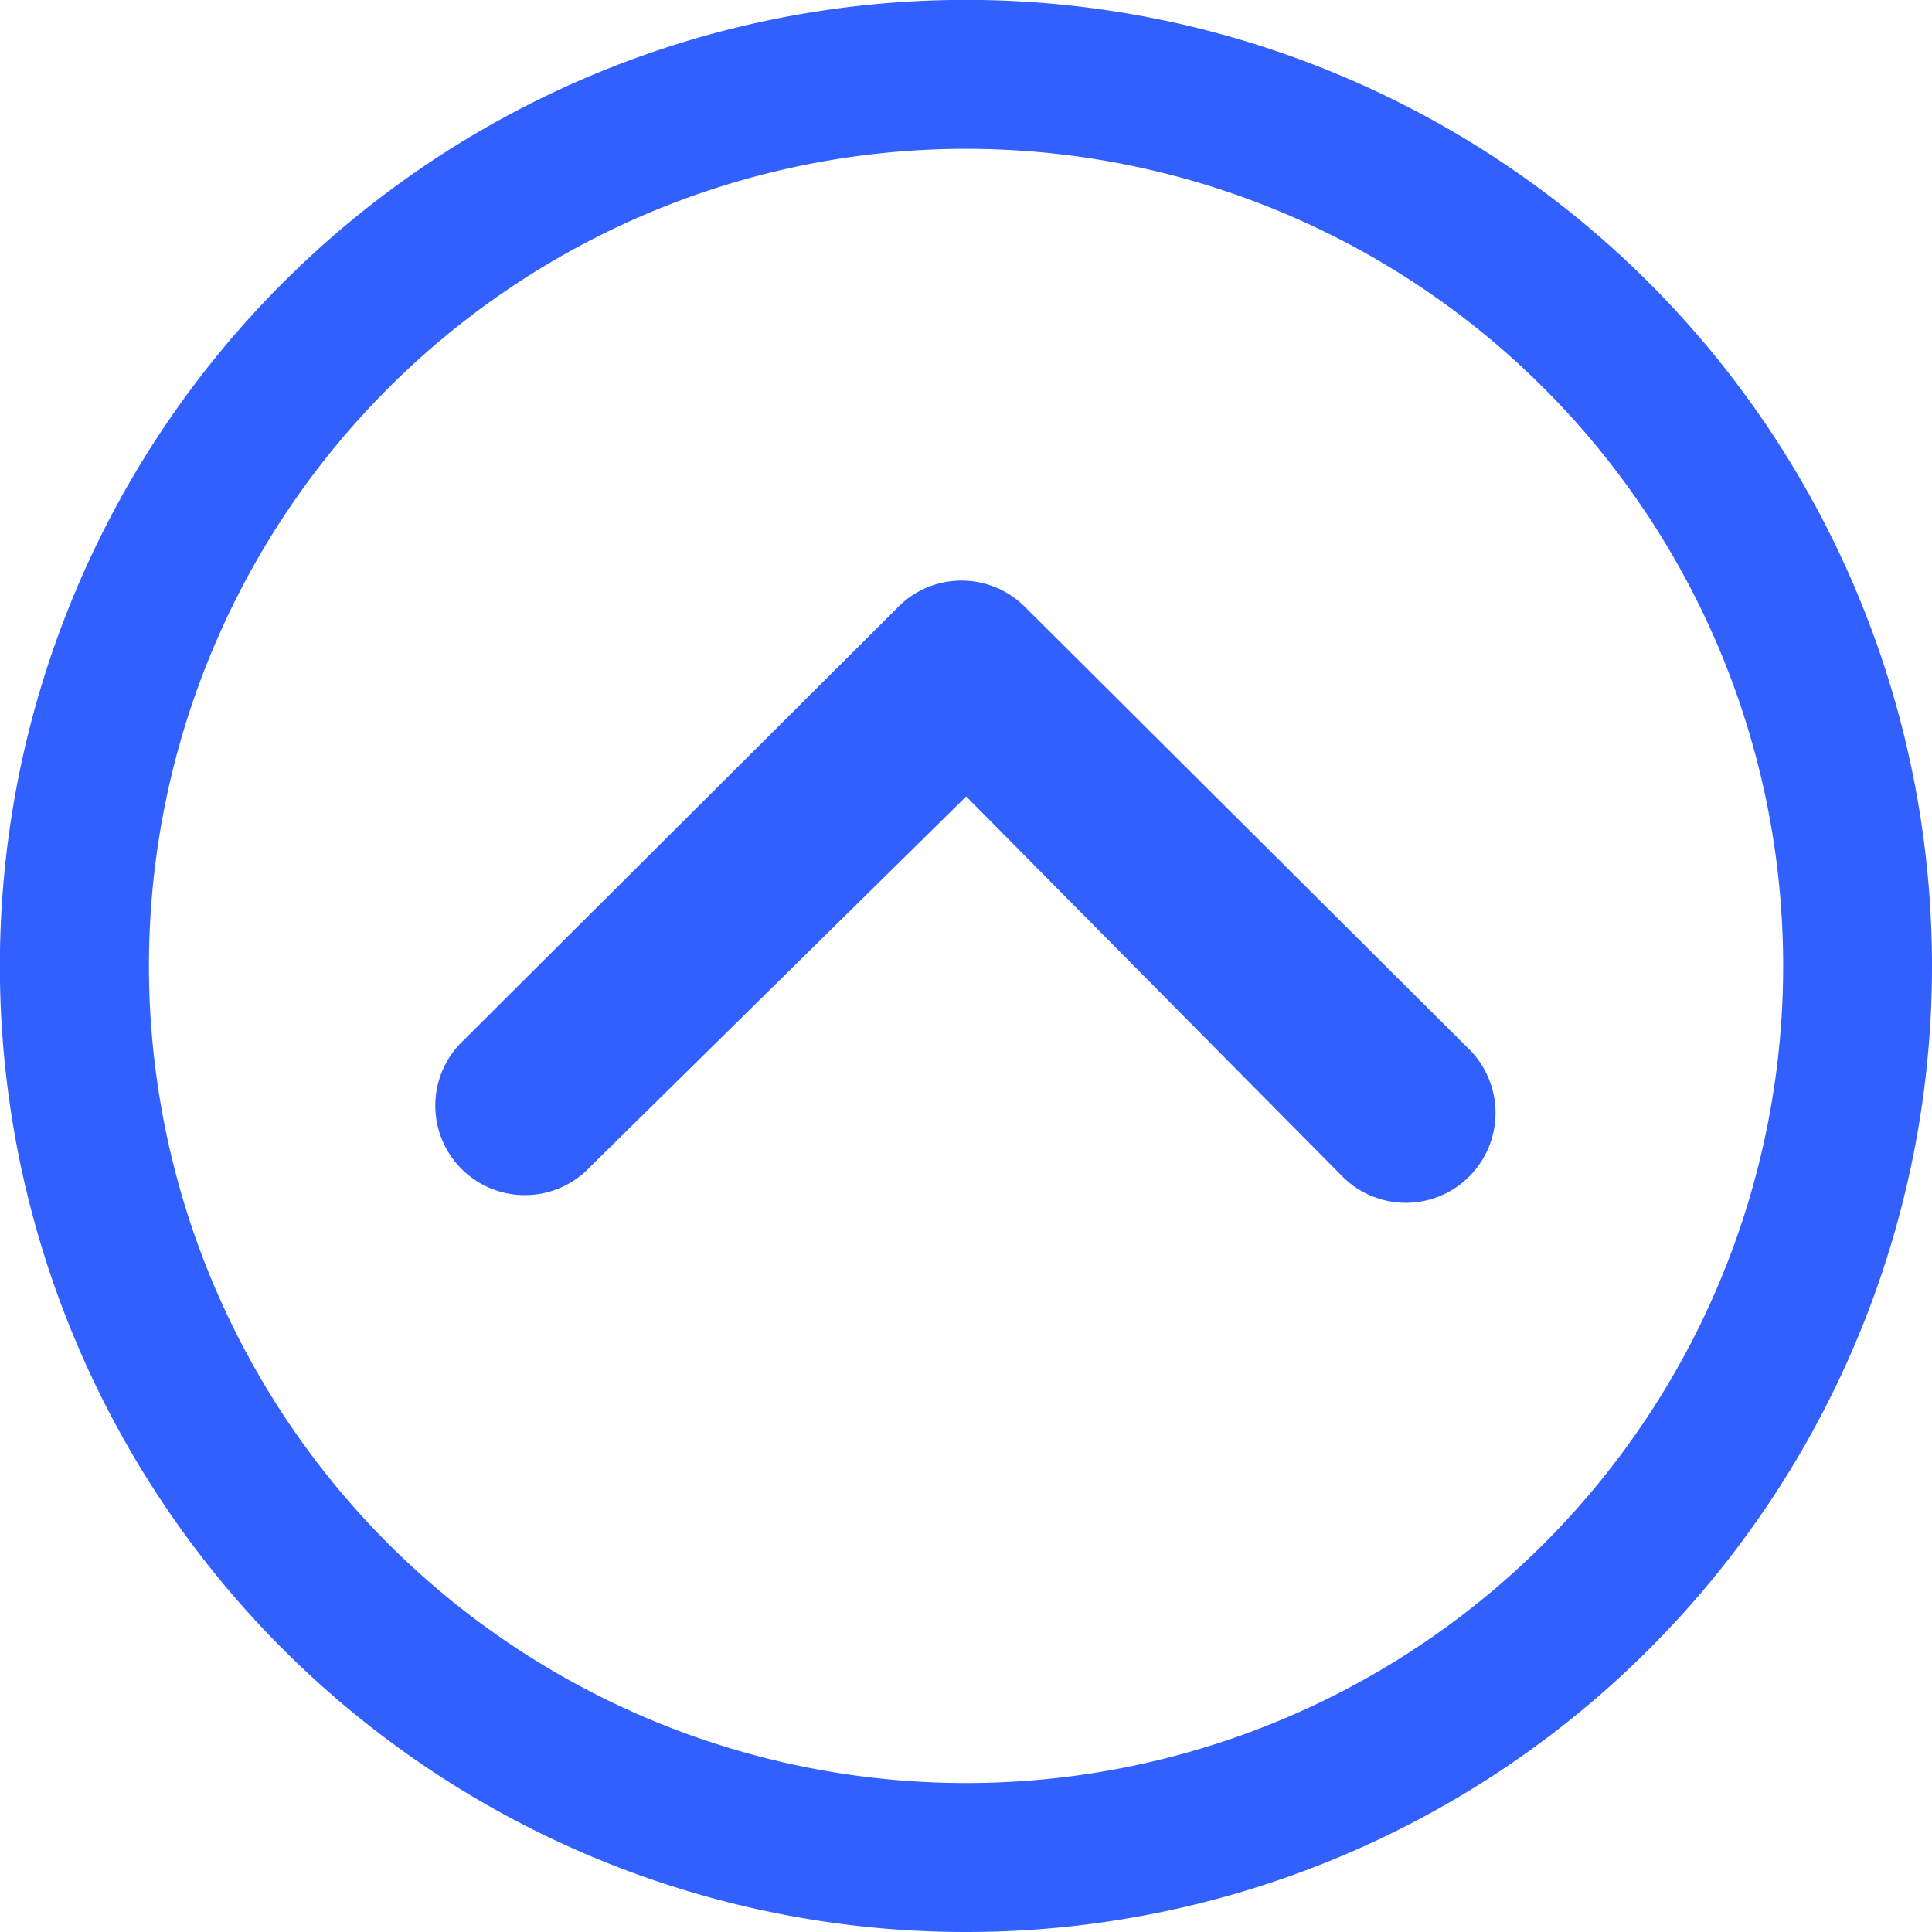 <svg xmlns="http://www.w3.org/2000/svg" width="16.485" height="16.485" viewBox="0 0 16.485 16.485">
  <g id="up" transform="translate(19.86 19.86) rotate(180)">
    <path id="Path_645" data-name="Path 645" d="M10.206,14.64a.768.768,0,0,0,0,1.082L14,19.5a.764.764,0,0,0,1.054.024L18.789,15.8a.764.764,0,1,0-1.078-1.082L14.5,17.881l-3.214-3.246A.764.764,0,0,0,10.206,14.64Z" transform="translate(-2.884 -4.817)" fill="#3160ff"/>
    <path id="Path_646" data-name="Path 646" d="M3.375,11.618a8.243,8.243,0,1,0,8.243-8.243A8.241,8.241,0,0,0,3.375,11.618Zm13.172-4.93a6.972,6.972,0,1,1-9.86,9.86,6.972,6.972,0,1,1,9.86-9.86Z" fill="#3160ff"/>
  </g>
</svg>
